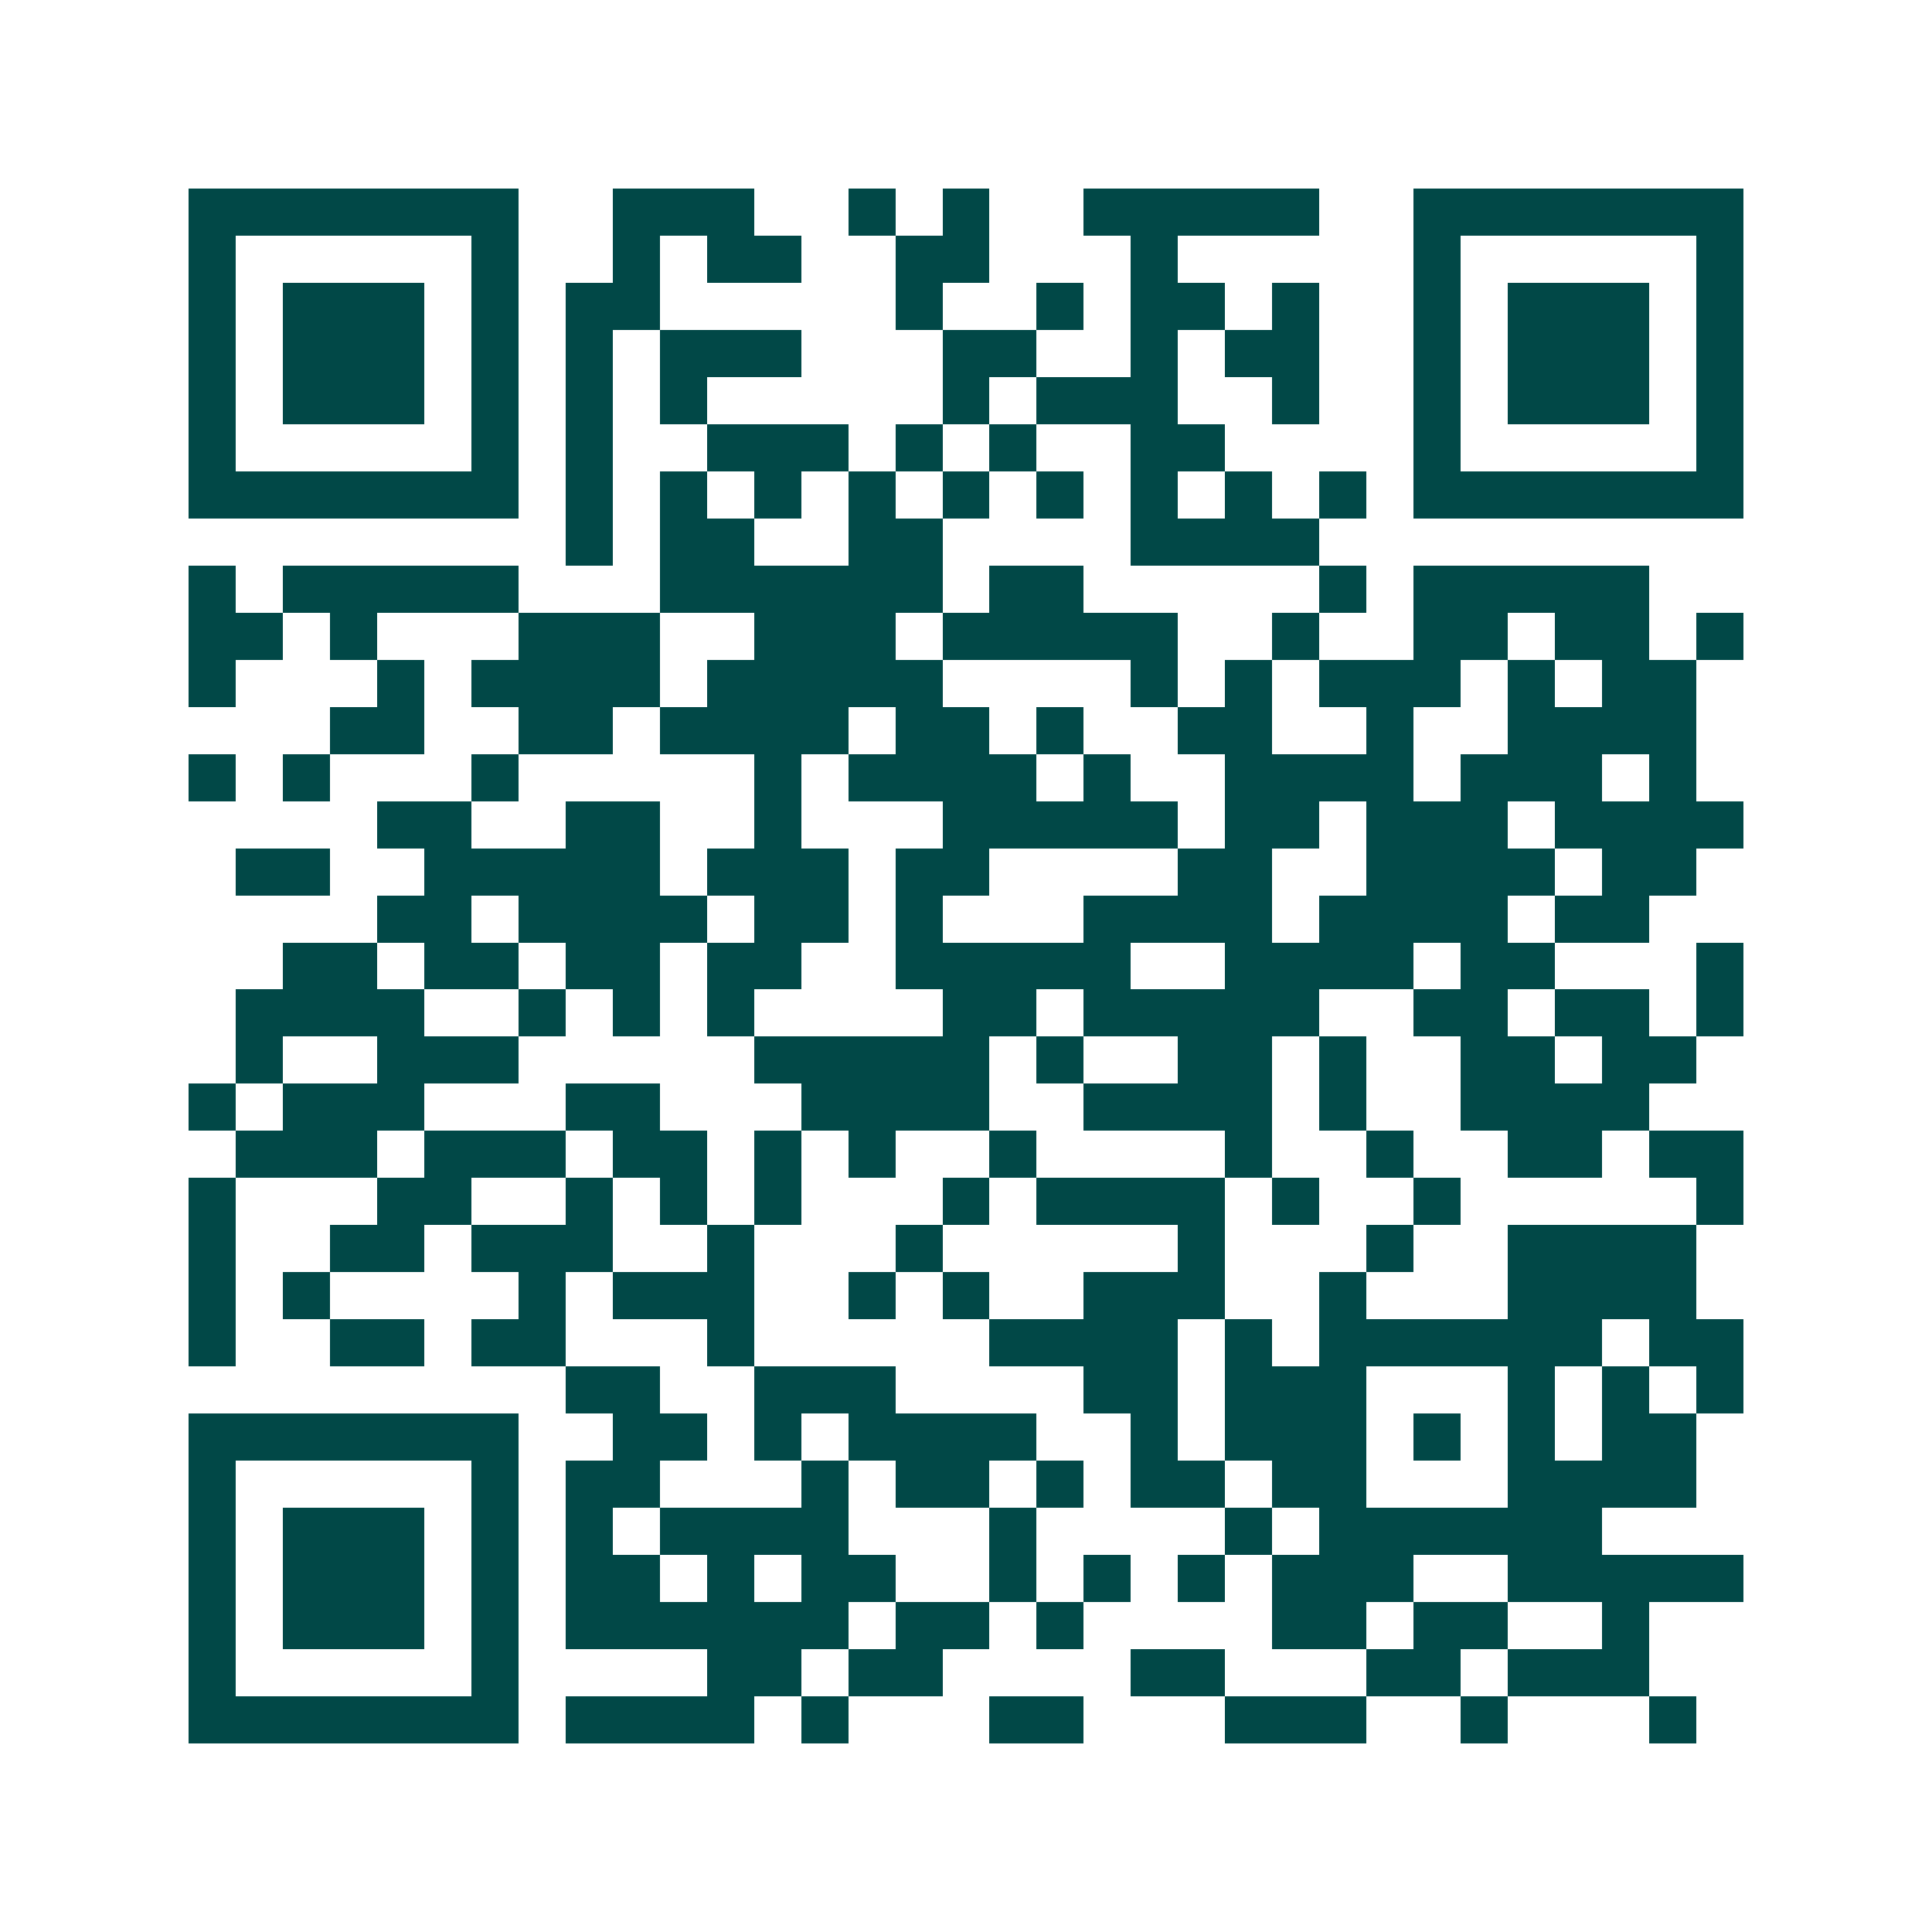 <svg xmlns="http://www.w3.org/2000/svg" width="200" height="200" viewBox="0 0 41 41" shape-rendering="crispEdges"><path fill="#ffffff" d="M0 0h41v41H0z"/><path stroke="#014847" d="M4 4.5h7m2 0h3m2 0h1m1 0h1m2 0h5m2 0h7M4 5.5h1m5 0h1m2 0h1m1 0h2m2 0h2m3 0h1m5 0h1m5 0h1M4 6.5h1m1 0h3m1 0h1m1 0h2m5 0h1m2 0h1m1 0h2m1 0h1m2 0h1m1 0h3m1 0h1M4 7.5h1m1 0h3m1 0h1m1 0h1m1 0h3m3 0h2m2 0h1m1 0h2m2 0h1m1 0h3m1 0h1M4 8.5h1m1 0h3m1 0h1m1 0h1m1 0h1m5 0h1m1 0h3m2 0h1m2 0h1m1 0h3m1 0h1M4 9.5h1m5 0h1m1 0h1m2 0h3m1 0h1m1 0h1m2 0h2m4 0h1m5 0h1M4 10.5h7m1 0h1m1 0h1m1 0h1m1 0h1m1 0h1m1 0h1m1 0h1m1 0h1m1 0h1m1 0h7M12 11.5h1m1 0h2m2 0h2m4 0h4M4 12.5h1m1 0h5m3 0h6m1 0h2m5 0h1m1 0h5M4 13.5h2m1 0h1m3 0h3m2 0h3m1 0h5m2 0h1m2 0h2m1 0h2m1 0h1M4 14.5h1m3 0h1m1 0h4m1 0h5m4 0h1m1 0h1m1 0h3m1 0h1m1 0h2M7 15.5h2m2 0h2m1 0h4m1 0h2m1 0h1m2 0h2m2 0h1m2 0h4M4 16.5h1m1 0h1m3 0h1m5 0h1m1 0h4m1 0h1m2 0h4m1 0h3m1 0h1M8 17.5h2m2 0h2m2 0h1m3 0h5m1 0h2m1 0h3m1 0h4M5 18.5h2m2 0h5m1 0h3m1 0h2m4 0h2m2 0h4m1 0h2M8 19.5h2m1 0h4m1 0h2m1 0h1m3 0h4m1 0h4m1 0h2M6 20.5h2m1 0h2m1 0h2m1 0h2m2 0h5m2 0h4m1 0h2m3 0h1M5 21.5h4m2 0h1m1 0h1m1 0h1m4 0h2m1 0h5m2 0h2m1 0h2m1 0h1M5 22.5h1m2 0h3m5 0h5m1 0h1m2 0h2m1 0h1m2 0h2m1 0h2M4 23.5h1m1 0h3m3 0h2m3 0h4m2 0h4m1 0h1m2 0h4M5 24.5h3m1 0h3m1 0h2m1 0h1m1 0h1m2 0h1m4 0h1m2 0h1m2 0h2m1 0h2M4 25.5h1m3 0h2m2 0h1m1 0h1m1 0h1m3 0h1m1 0h4m1 0h1m2 0h1m5 0h1M4 26.5h1m2 0h2m1 0h3m2 0h1m3 0h1m5 0h1m3 0h1m2 0h4M4 27.5h1m1 0h1m4 0h1m1 0h3m2 0h1m1 0h1m2 0h3m2 0h1m3 0h4M4 28.5h1m2 0h2m1 0h2m3 0h1m5 0h4m1 0h1m1 0h6m1 0h2M12 29.5h2m2 0h3m4 0h2m1 0h3m3 0h1m1 0h1m1 0h1M4 30.5h7m2 0h2m1 0h1m1 0h4m2 0h1m1 0h3m1 0h1m1 0h1m1 0h2M4 31.5h1m5 0h1m1 0h2m3 0h1m1 0h2m1 0h1m1 0h2m1 0h2m3 0h4M4 32.5h1m1 0h3m1 0h1m1 0h1m1 0h4m3 0h1m4 0h1m1 0h6M4 33.5h1m1 0h3m1 0h1m1 0h2m1 0h1m1 0h2m2 0h1m1 0h1m1 0h1m1 0h3m2 0h5M4 34.5h1m1 0h3m1 0h1m1 0h6m1 0h2m1 0h1m4 0h2m1 0h2m2 0h1M4 35.5h1m5 0h1m4 0h2m1 0h2m4 0h2m3 0h2m1 0h3M4 36.5h7m1 0h4m1 0h1m3 0h2m3 0h3m2 0h1m3 0h1"/></svg>
